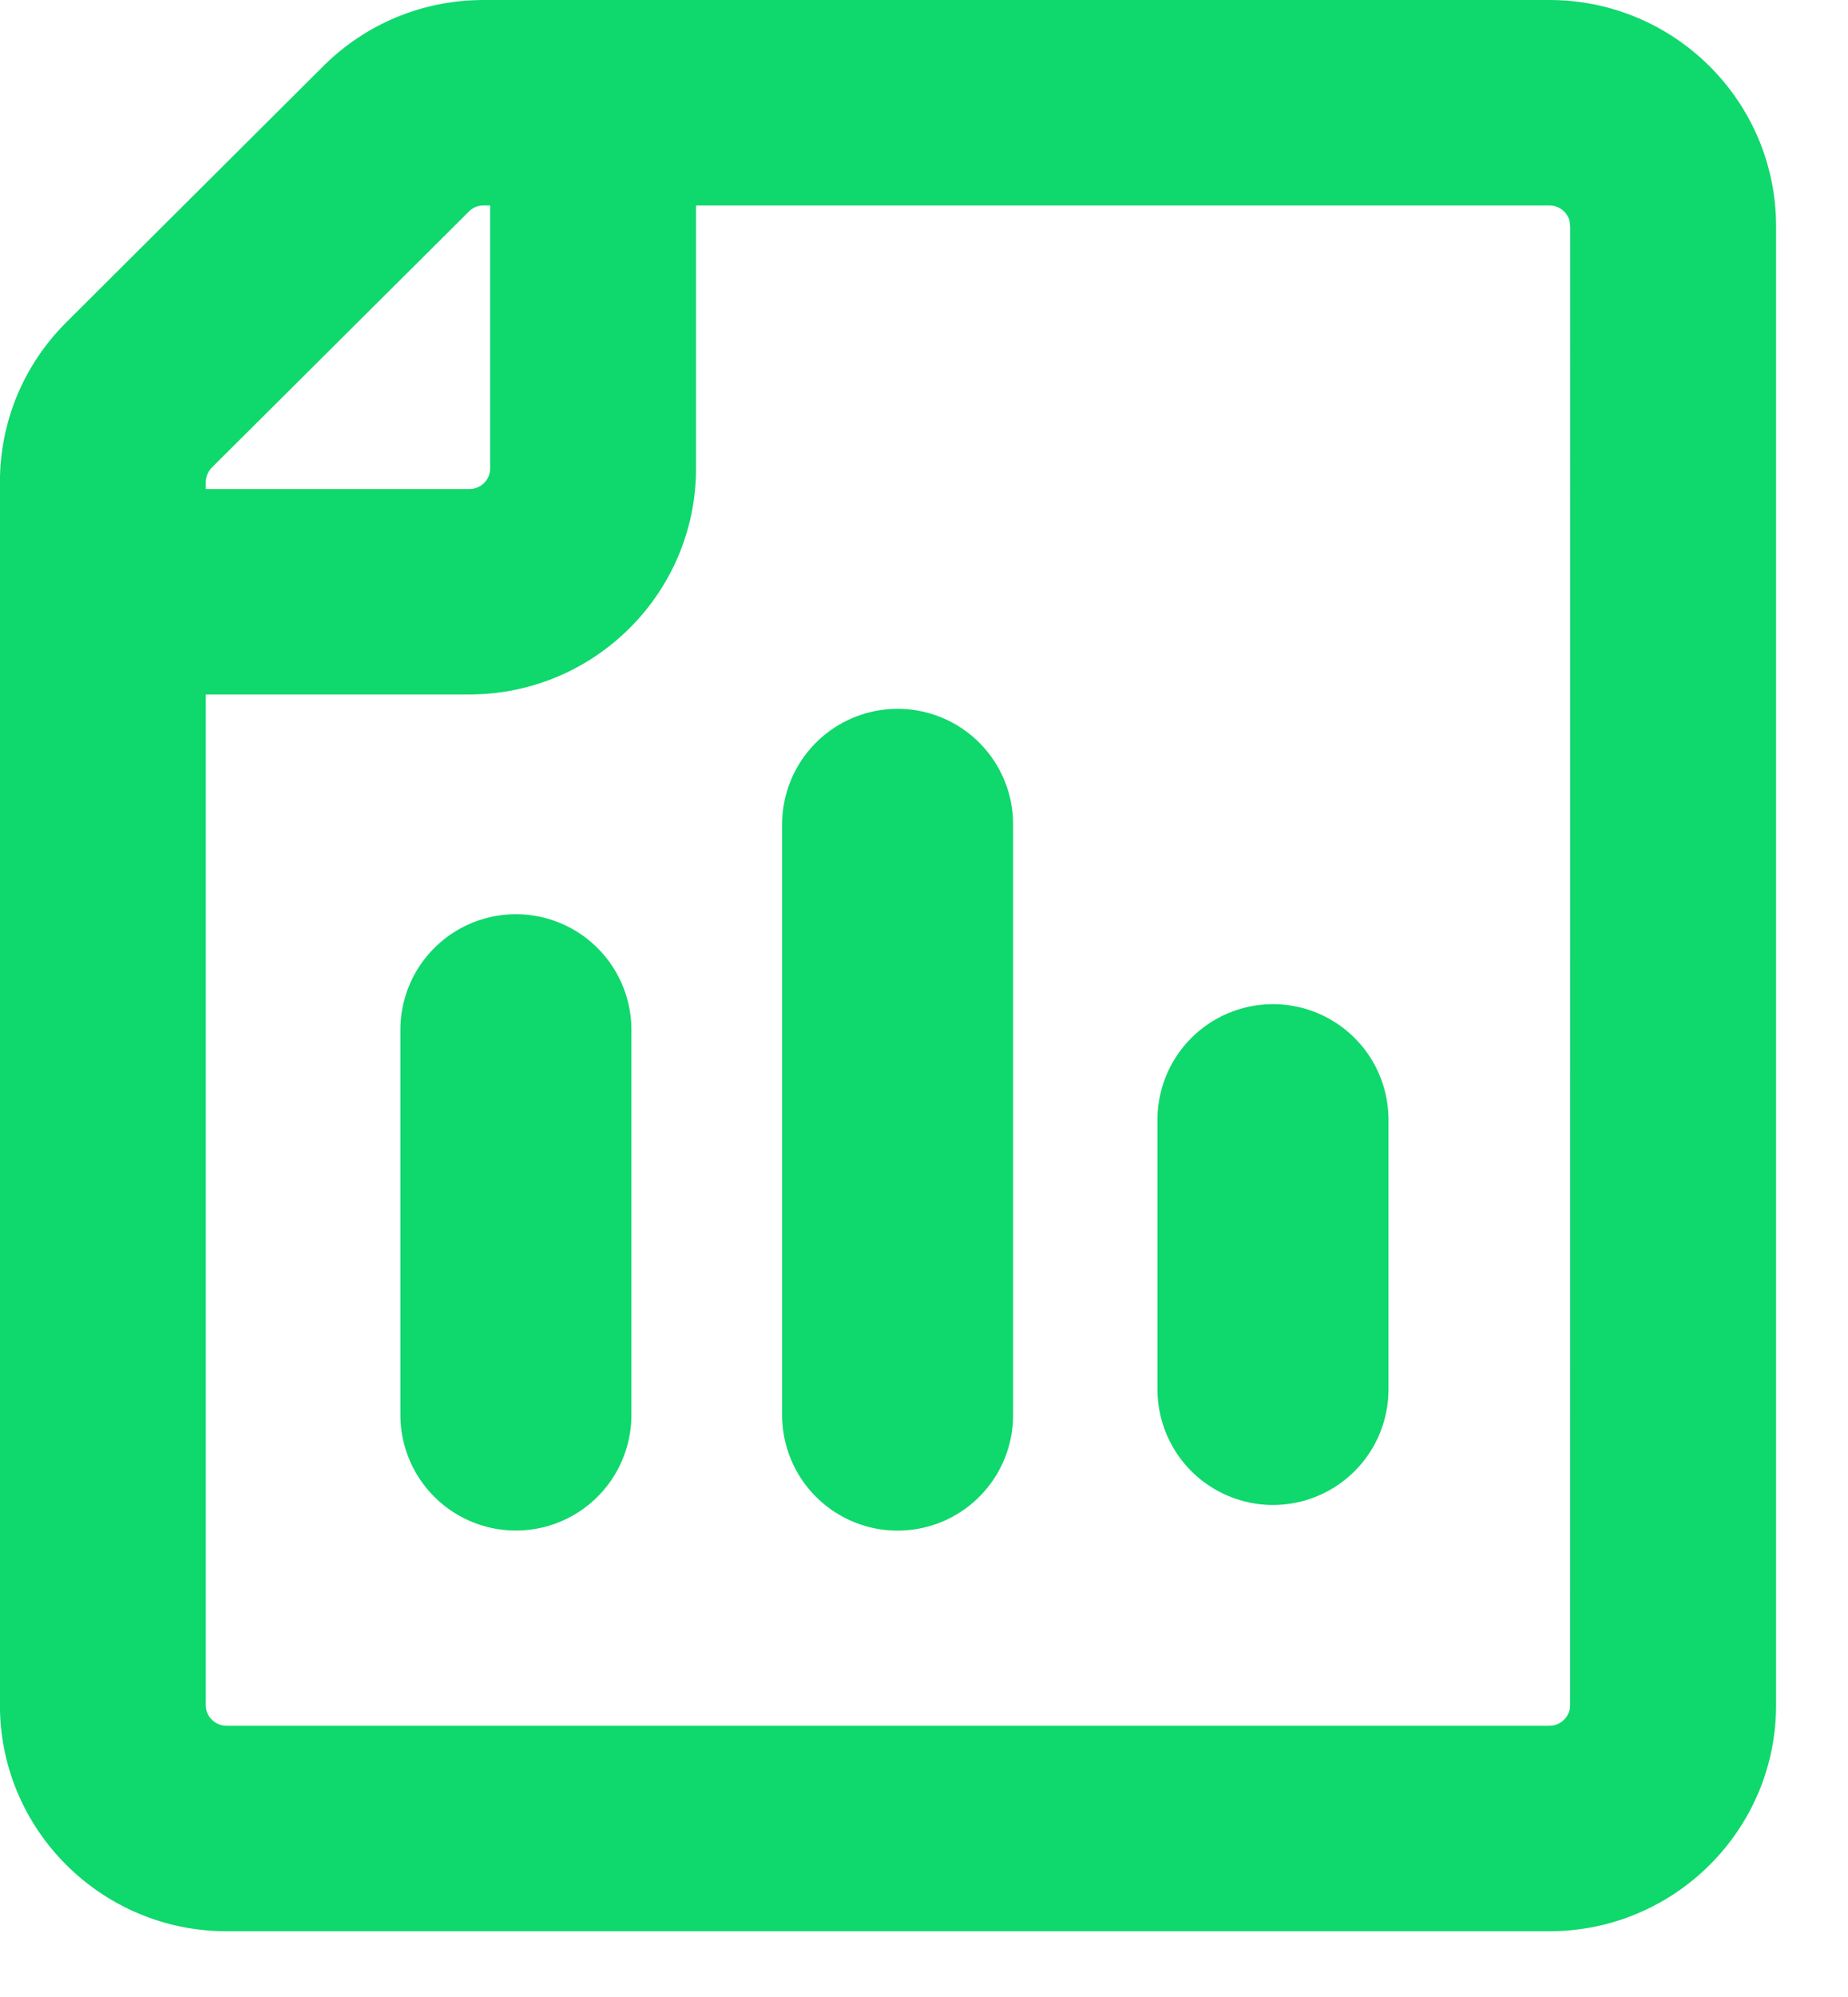 <svg width="25" height="27" viewBox="0 0 25 27" fill="none" xmlns="http://www.w3.org/2000/svg">
<path d="M20.96 0.278C22.497 0.278 23.748 1.523 23.749 3.056V23.056C23.749 24.588 22.497 25.833 20.961 25.833H3.064C1.529 25.833 0.277 24.588 0.277 23.056V6.519C0.277 5.777 0.567 5.078 1.094 4.554L4.57 1.091C5.097 0.567 5.798 0.278 6.541 0.278H20.96ZM9.138 6.334C9.138 7.866 7.886 9.111 6.351 9.111H2.506V23.056C2.506 23.361 2.756 23.611 3.064 23.611H20.96C21.269 23.611 21.519 23.361 21.519 23.056L21.52 3.056L21.509 2.944C21.457 2.692 21.232 2.5 20.961 2.5H9.138V6.334ZM6.541 2.5C6.391 2.5 6.252 2.558 6.146 2.663L6.146 2.664L2.669 6.125C2.565 6.229 2.506 6.374 2.506 6.519V6.89H6.35C6.659 6.89 6.909 6.64 6.909 6.334V2.5H6.541Z" fill="#0FD86D" stroke="#0FD86D" stroke-width="0.556"/>
<line x1="12.143" y1="11.146" x2="12.143" y2="19.132" stroke="#0FD86D" stroke-width="3.125" stroke-linecap="round"/>
<path d="M17.221 18.785L17.221 15.139" stroke="#0FD86D" stroke-width="3.125" stroke-linecap="round"/>
<line x1="6.979" y1="13.923" x2="6.979" y2="19.131" stroke="#0FD86D" stroke-width="3.125" stroke-linecap="round"/>
</svg>
